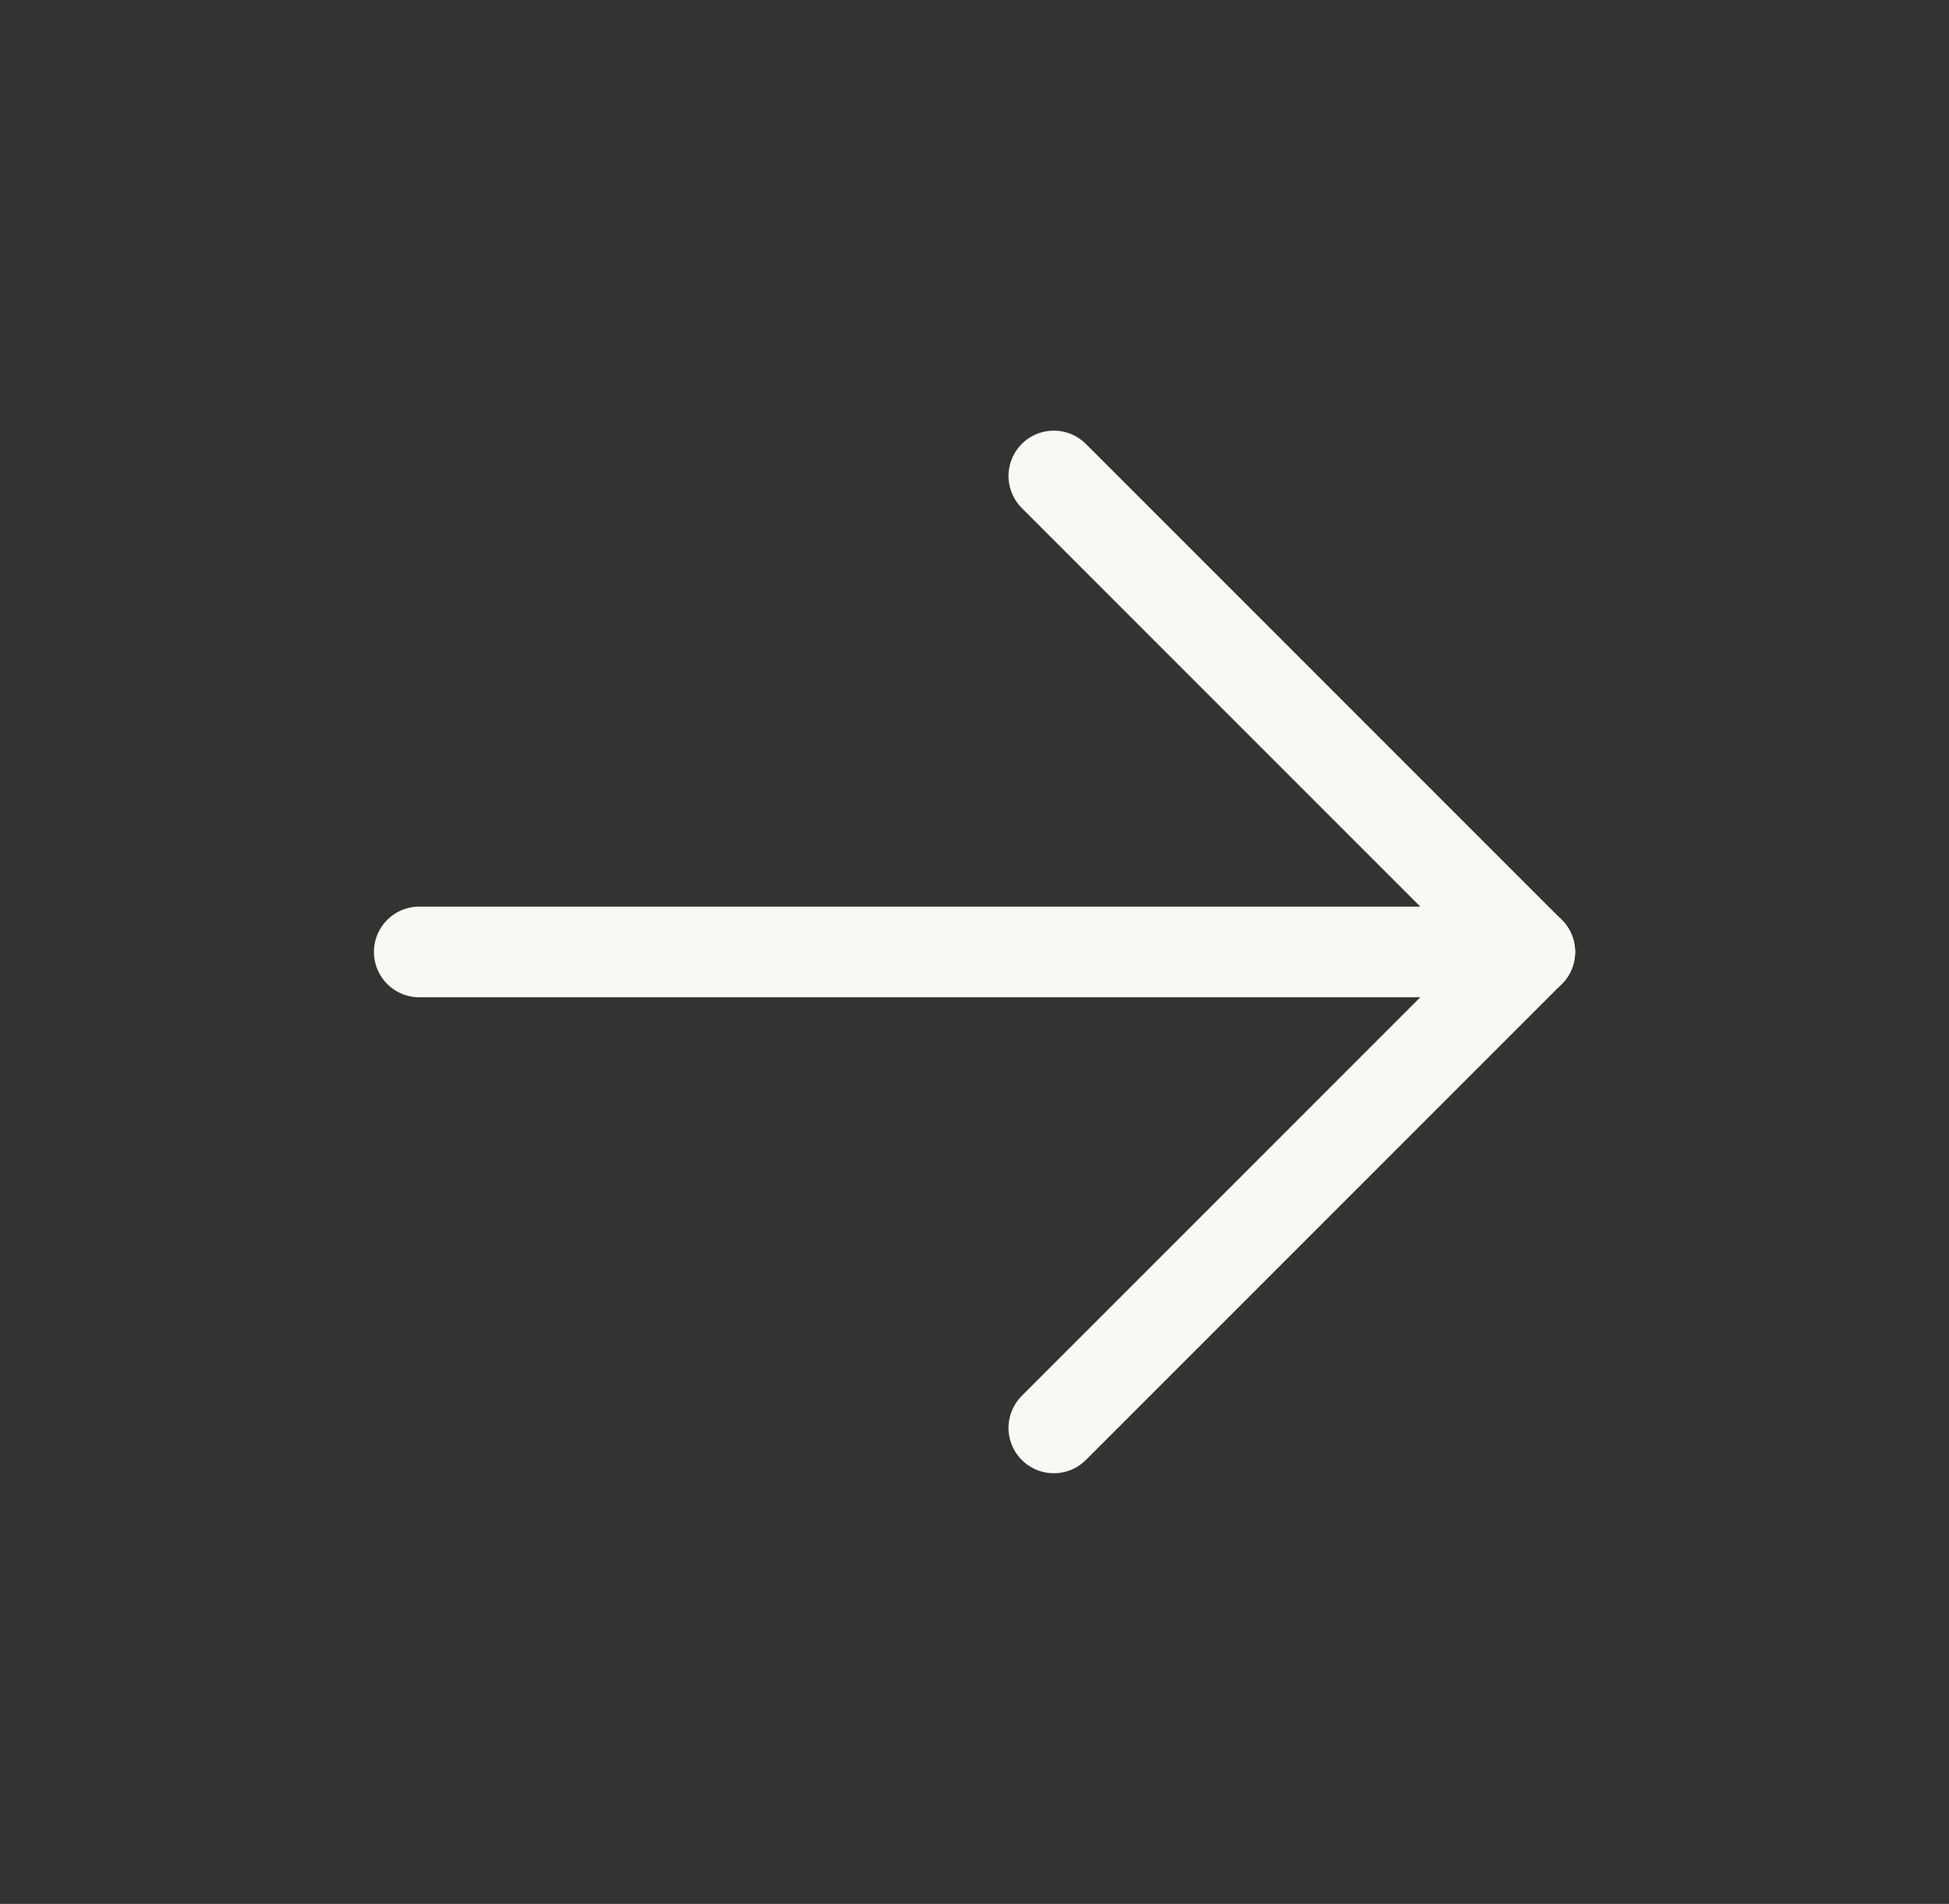 <svg xmlns="http://www.w3.org/2000/svg" width="43" height="42" viewBox="0 0 43 42" fill="none">
  <rect x="0" y="0" width="43" height="42" fill="#333333" stroke="none"/>
  <g clip-path="url(#clip0_2043_1254)">
    <path d="M33.75 21H9.25" stroke="#F8F9F4" stroke-width="2" stroke-linecap="round" stroke-linejoin="round"/>
    <path d="M33.75 21L23.25 10.5" stroke="#F8F9F4" stroke-width="2" stroke-linecap="round" stroke-linejoin="round"/>
    <path d="M33.75 21L23.25 31.5" stroke="#F8F9F4" stroke-width="2" stroke-linecap="round" stroke-linejoin="round"/>
  </g>
  <defs>
    <clipPath id="clip0_2043_1254">
      <rect width="42" height="42" fill="white" transform="matrix(-1 0 0 -1 42.5 42)"/>
    </clipPath>
  </defs>
</svg>